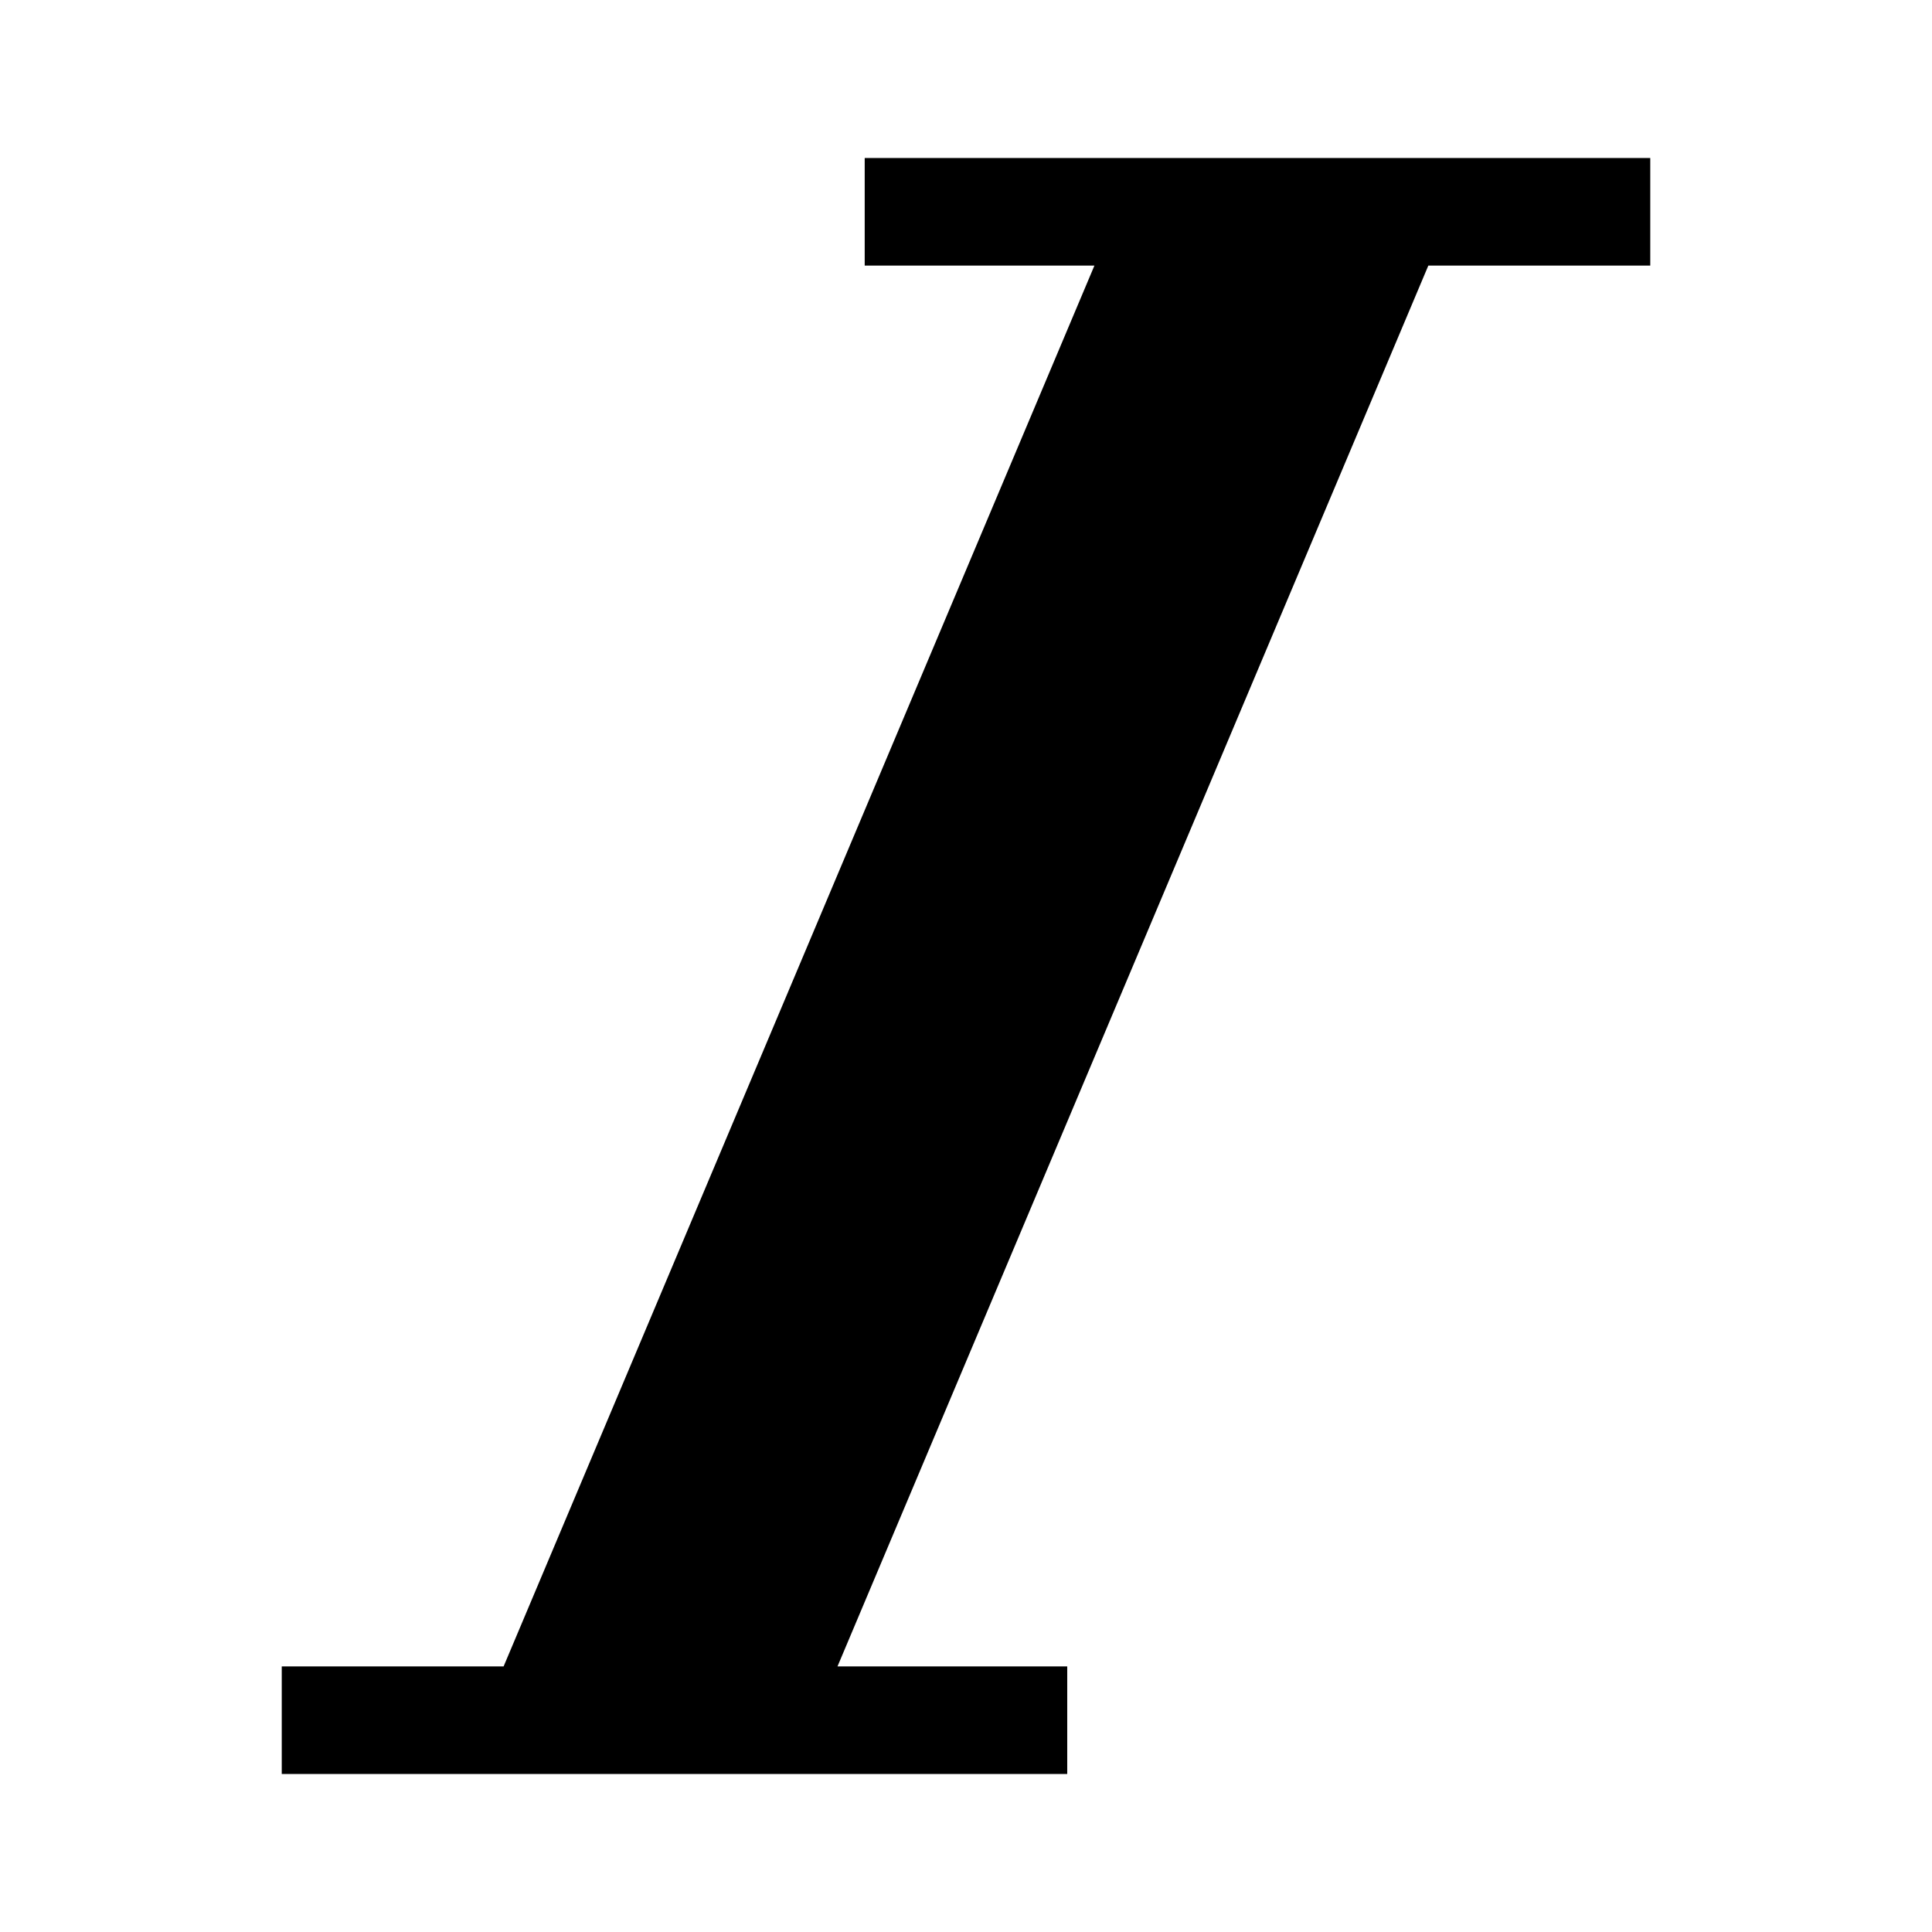 <?xml version="1.0" encoding="UTF-8"?>
<!-- Uploaded to: SVG Repo, www.svgrepo.com, Generator: SVG Repo Mixer Tools -->
<svg fill="#000000" width="800px" height="800px" version="1.1" viewBox="144 144 512 512" xmlns="http://www.w3.org/2000/svg">
 <path d="m277.46 585.62h-58.793v28.5h208.16v-28.5h-60.883l156.58-371.24h58.812v-28.5h-208.18v28.5h60.879z"/>
</svg>